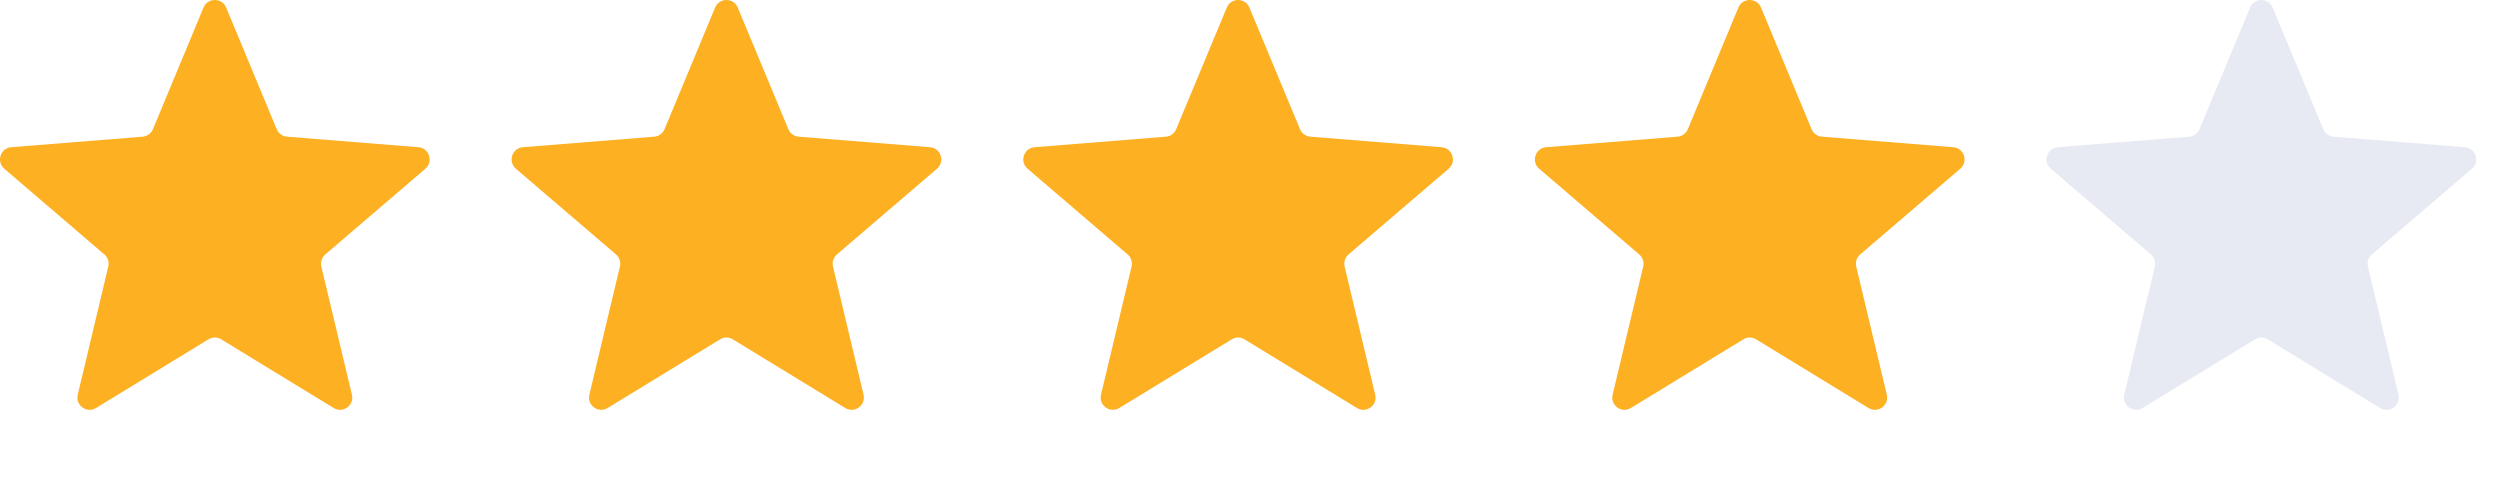 <svg width="61" height="12" viewBox="0 0 61 12" fill="none" xmlns="http://www.w3.org/2000/svg">
<path d="M4.966 0.184C5.068 -0.061 5.416 -0.061 5.518 0.184L6.752 3.152C6.795 3.256 6.893 3.326 7.004 3.335L10.209 3.592C10.473 3.613 10.581 3.944 10.379 4.117L7.938 6.208C7.853 6.281 7.815 6.395 7.841 6.504L8.587 9.631C8.649 9.889 8.368 10.094 8.141 9.955L5.398 8.28C5.302 8.221 5.182 8.221 5.086 8.28L2.343 9.955C2.116 10.094 1.835 9.889 1.897 9.631L2.642 6.504C2.668 6.395 2.631 6.281 2.546 6.208L0.105 4.117C-0.097 3.944 0.01 3.613 0.275 3.592L3.48 3.335C3.591 3.326 3.689 3.256 3.732 3.152L4.966 0.184Z" fill="#FDB022"/>
<path d="M17.449 0.184C17.552 -0.061 17.899 -0.061 18.001 0.184L19.236 3.152C19.279 3.256 19.376 3.326 19.488 3.335L22.692 3.592C22.957 3.613 23.064 3.944 22.862 4.117L20.421 6.208C20.336 6.281 20.299 6.395 20.325 6.504L21.071 9.631C21.132 9.889 20.851 10.094 20.624 9.955L17.881 8.28C17.785 8.221 17.665 8.221 17.57 8.28L14.826 9.955C14.6 10.094 14.318 9.889 14.38 9.631L15.126 6.504C15.152 6.395 15.115 6.281 15.03 6.208L12.588 4.117C12.386 3.944 12.494 3.613 12.759 3.592L15.963 3.335C16.075 3.326 16.172 3.256 16.215 3.152L17.449 0.184Z" fill="#FDB022"/>
<path d="M29.934 0.184C30.036 -0.061 30.384 -0.061 30.485 0.184L31.72 3.152C31.763 3.256 31.86 3.326 31.972 3.335L35.176 3.592C35.441 3.613 35.549 3.944 35.347 4.117L32.905 6.208C32.82 6.281 32.783 6.395 32.809 6.504L33.555 9.631C33.617 9.889 33.336 10.094 33.109 9.955L30.365 8.28C30.27 8.221 30.149 8.221 30.054 8.28L27.311 9.955C27.084 10.094 26.803 9.889 26.864 9.631L27.61 6.504C27.636 6.395 27.599 6.281 27.514 6.208L25.073 4.117C24.871 3.944 24.978 3.613 25.243 3.592L28.447 3.335C28.559 3.326 28.656 3.256 28.699 3.152L29.934 0.184Z" fill="#FDB022"/>
<path d="M42.417 0.184C42.519 -0.061 42.867 -0.061 42.969 0.184L44.203 3.152C44.246 3.256 44.344 3.326 44.455 3.335L47.66 3.592C47.925 3.613 48.032 3.944 47.83 4.117L45.389 6.208C45.304 6.281 45.267 6.395 45.292 6.504L46.038 9.631C46.1 9.889 45.819 10.094 45.592 9.955L42.849 8.28C42.753 8.221 42.633 8.221 42.537 8.28L39.794 9.955C39.567 10.094 39.286 9.889 39.348 9.631L40.094 6.504C40.12 6.395 40.082 6.281 39.997 6.208L37.556 4.117C37.354 3.944 37.462 3.613 37.727 3.592L40.931 3.335C41.042 3.326 41.14 3.256 41.183 3.152L42.417 0.184Z" fill="#FDB022"/>
<path d="M54.902 0.184C55.004 -0.061 55.351 -0.061 55.453 0.184L56.688 3.152C56.731 3.256 56.828 3.326 56.94 3.335L60.144 3.592C60.409 3.613 60.516 3.944 60.315 4.117L57.873 6.208C57.788 6.281 57.751 6.395 57.777 6.504L58.523 9.631C58.584 9.889 58.303 10.094 58.076 9.955L55.333 8.28C55.237 8.221 55.117 8.221 55.022 8.28L52.278 9.955C52.052 10.094 51.77 9.889 51.832 9.631L52.578 6.504C52.604 6.395 52.567 6.281 52.482 6.208L50.04 4.117C49.839 3.944 49.946 3.613 50.211 3.592L53.415 3.335C53.527 3.326 53.624 3.256 53.667 3.152L54.902 0.184Z" fill="#E7EAF3"/>
</svg>
